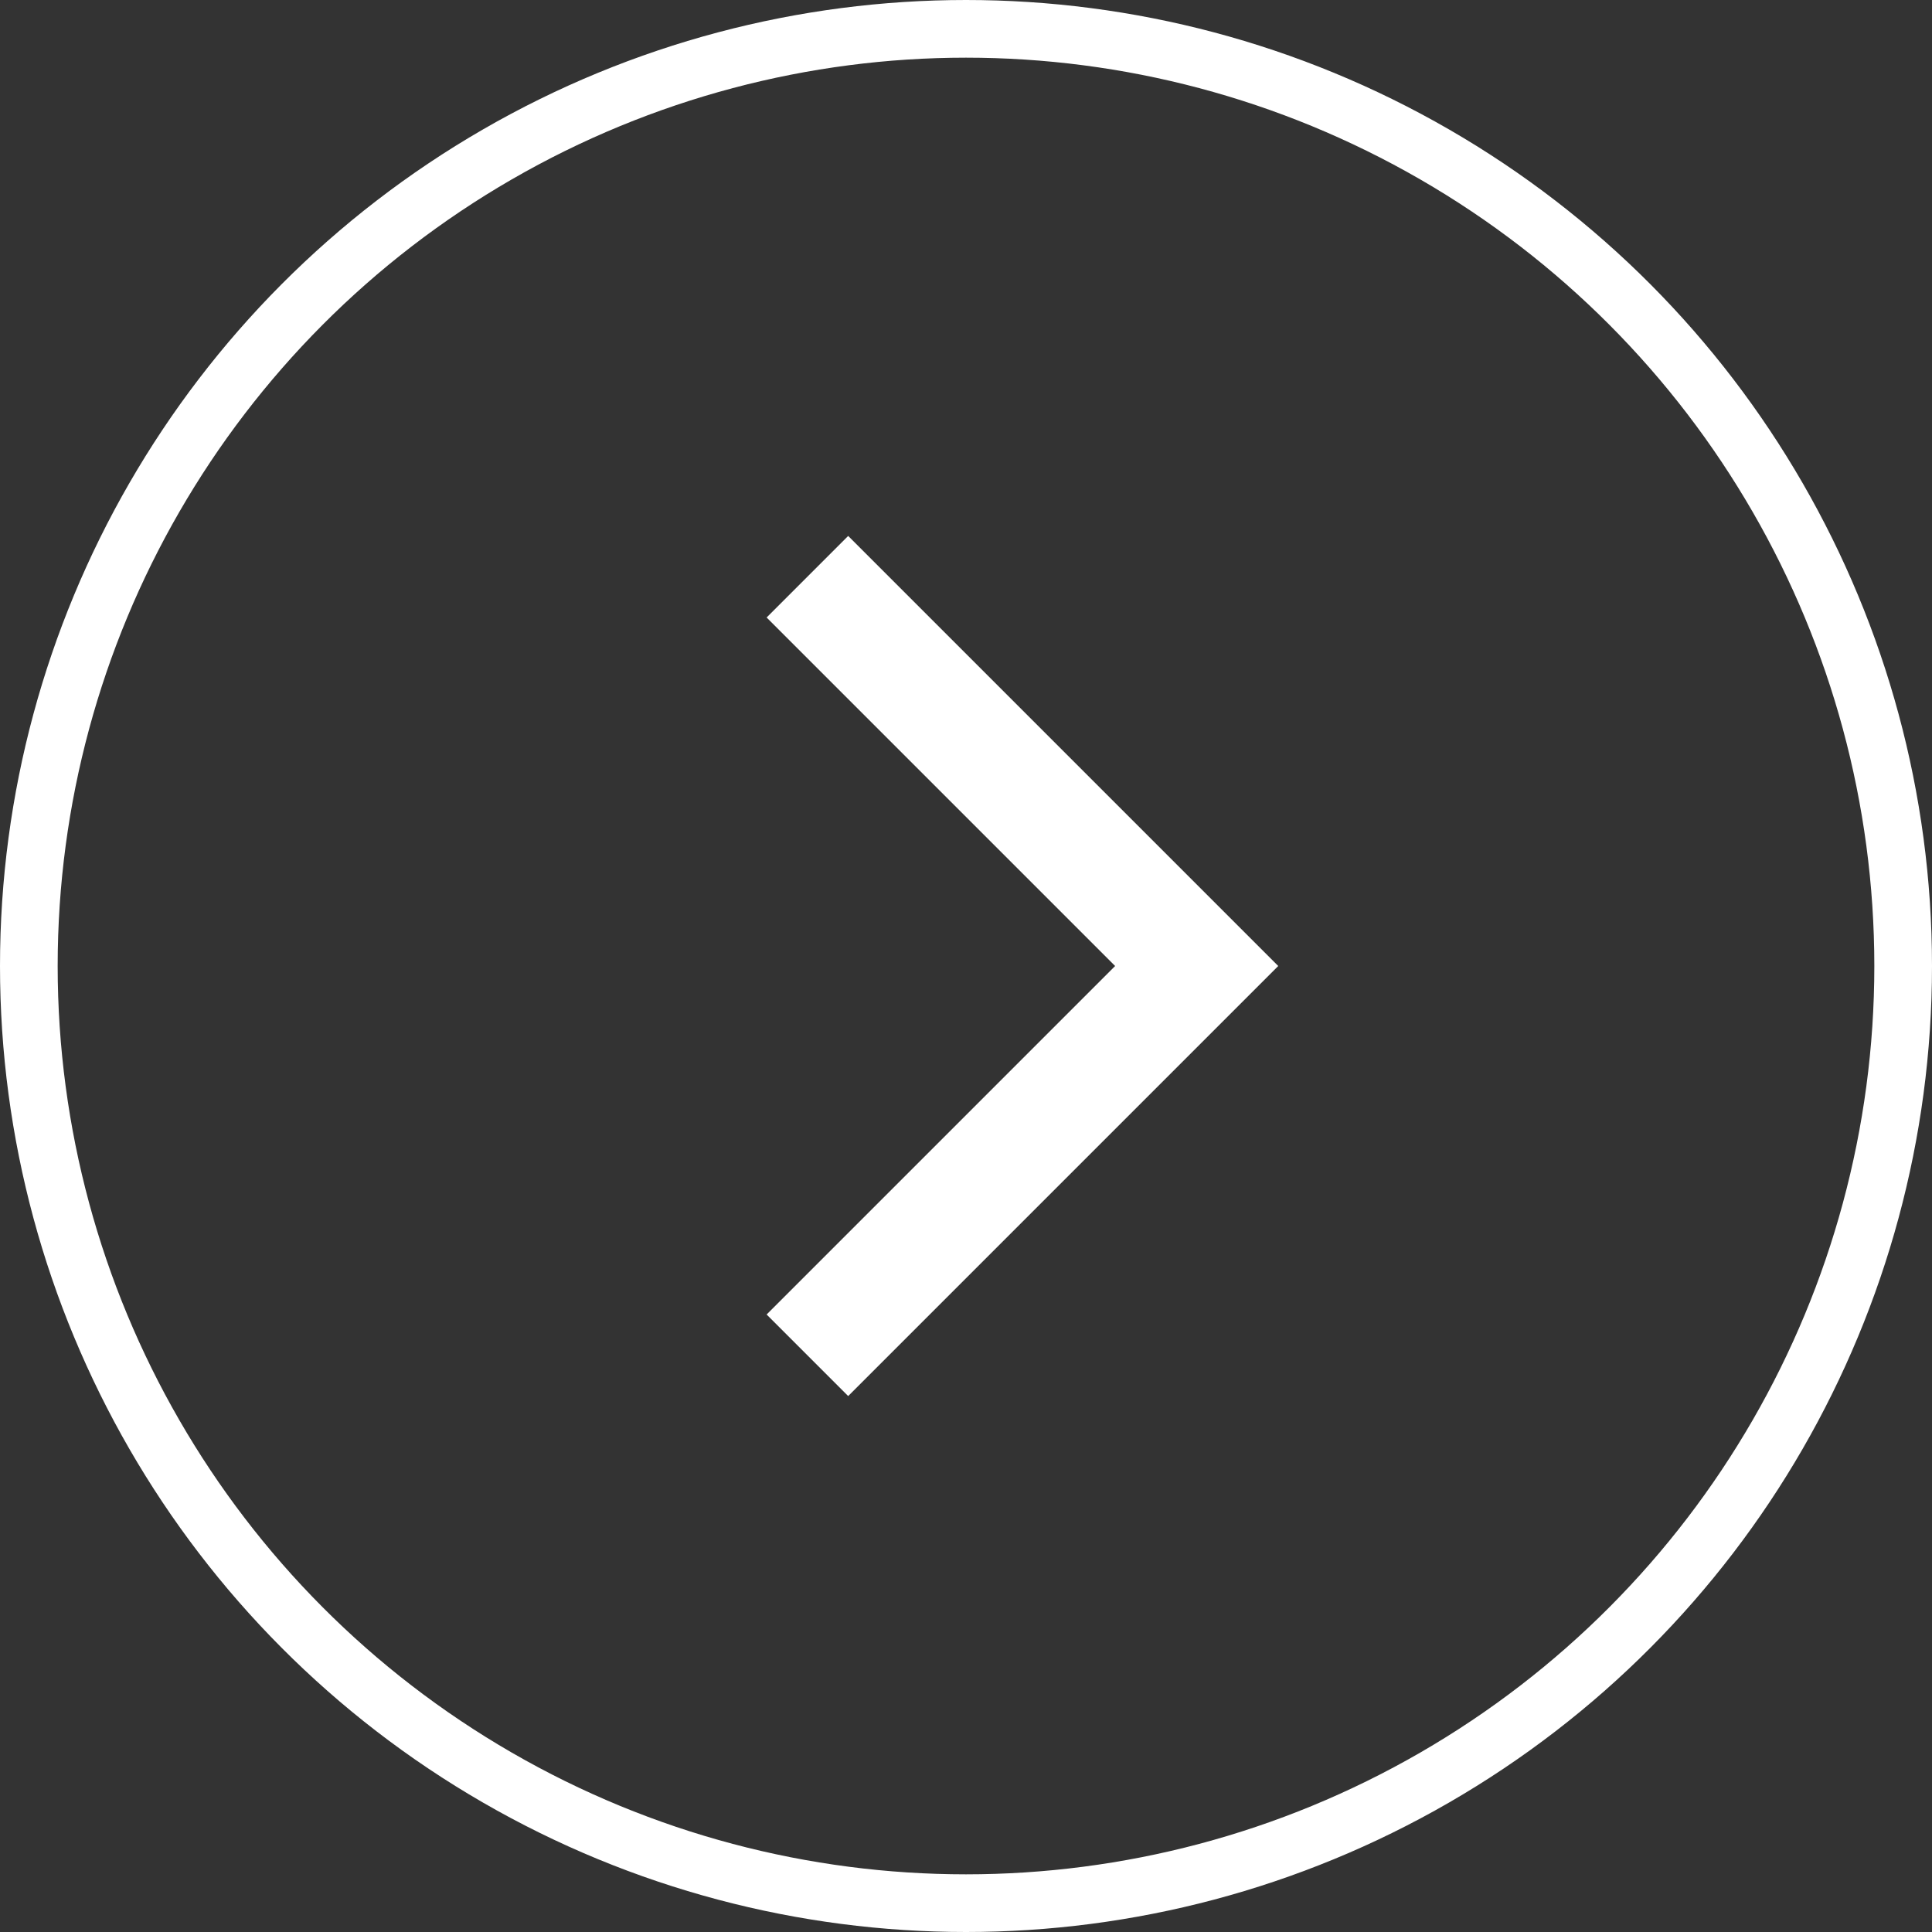 <?xml version="1.0" encoding="UTF-8"?> <svg xmlns="http://www.w3.org/2000/svg" width="67" height="67" viewBox="0 0 67 67" fill="none"><rect x="0" y="0" width="67" height="67" fill="#333333" stroke="none"/><circle cx="33.5" cy="33.5" r="32.5" stroke="white" stroke-width="2"></circle><path d="M28 20L41.5 33.5L28 47" stroke="white" stroke-width="4"></path></svg> 